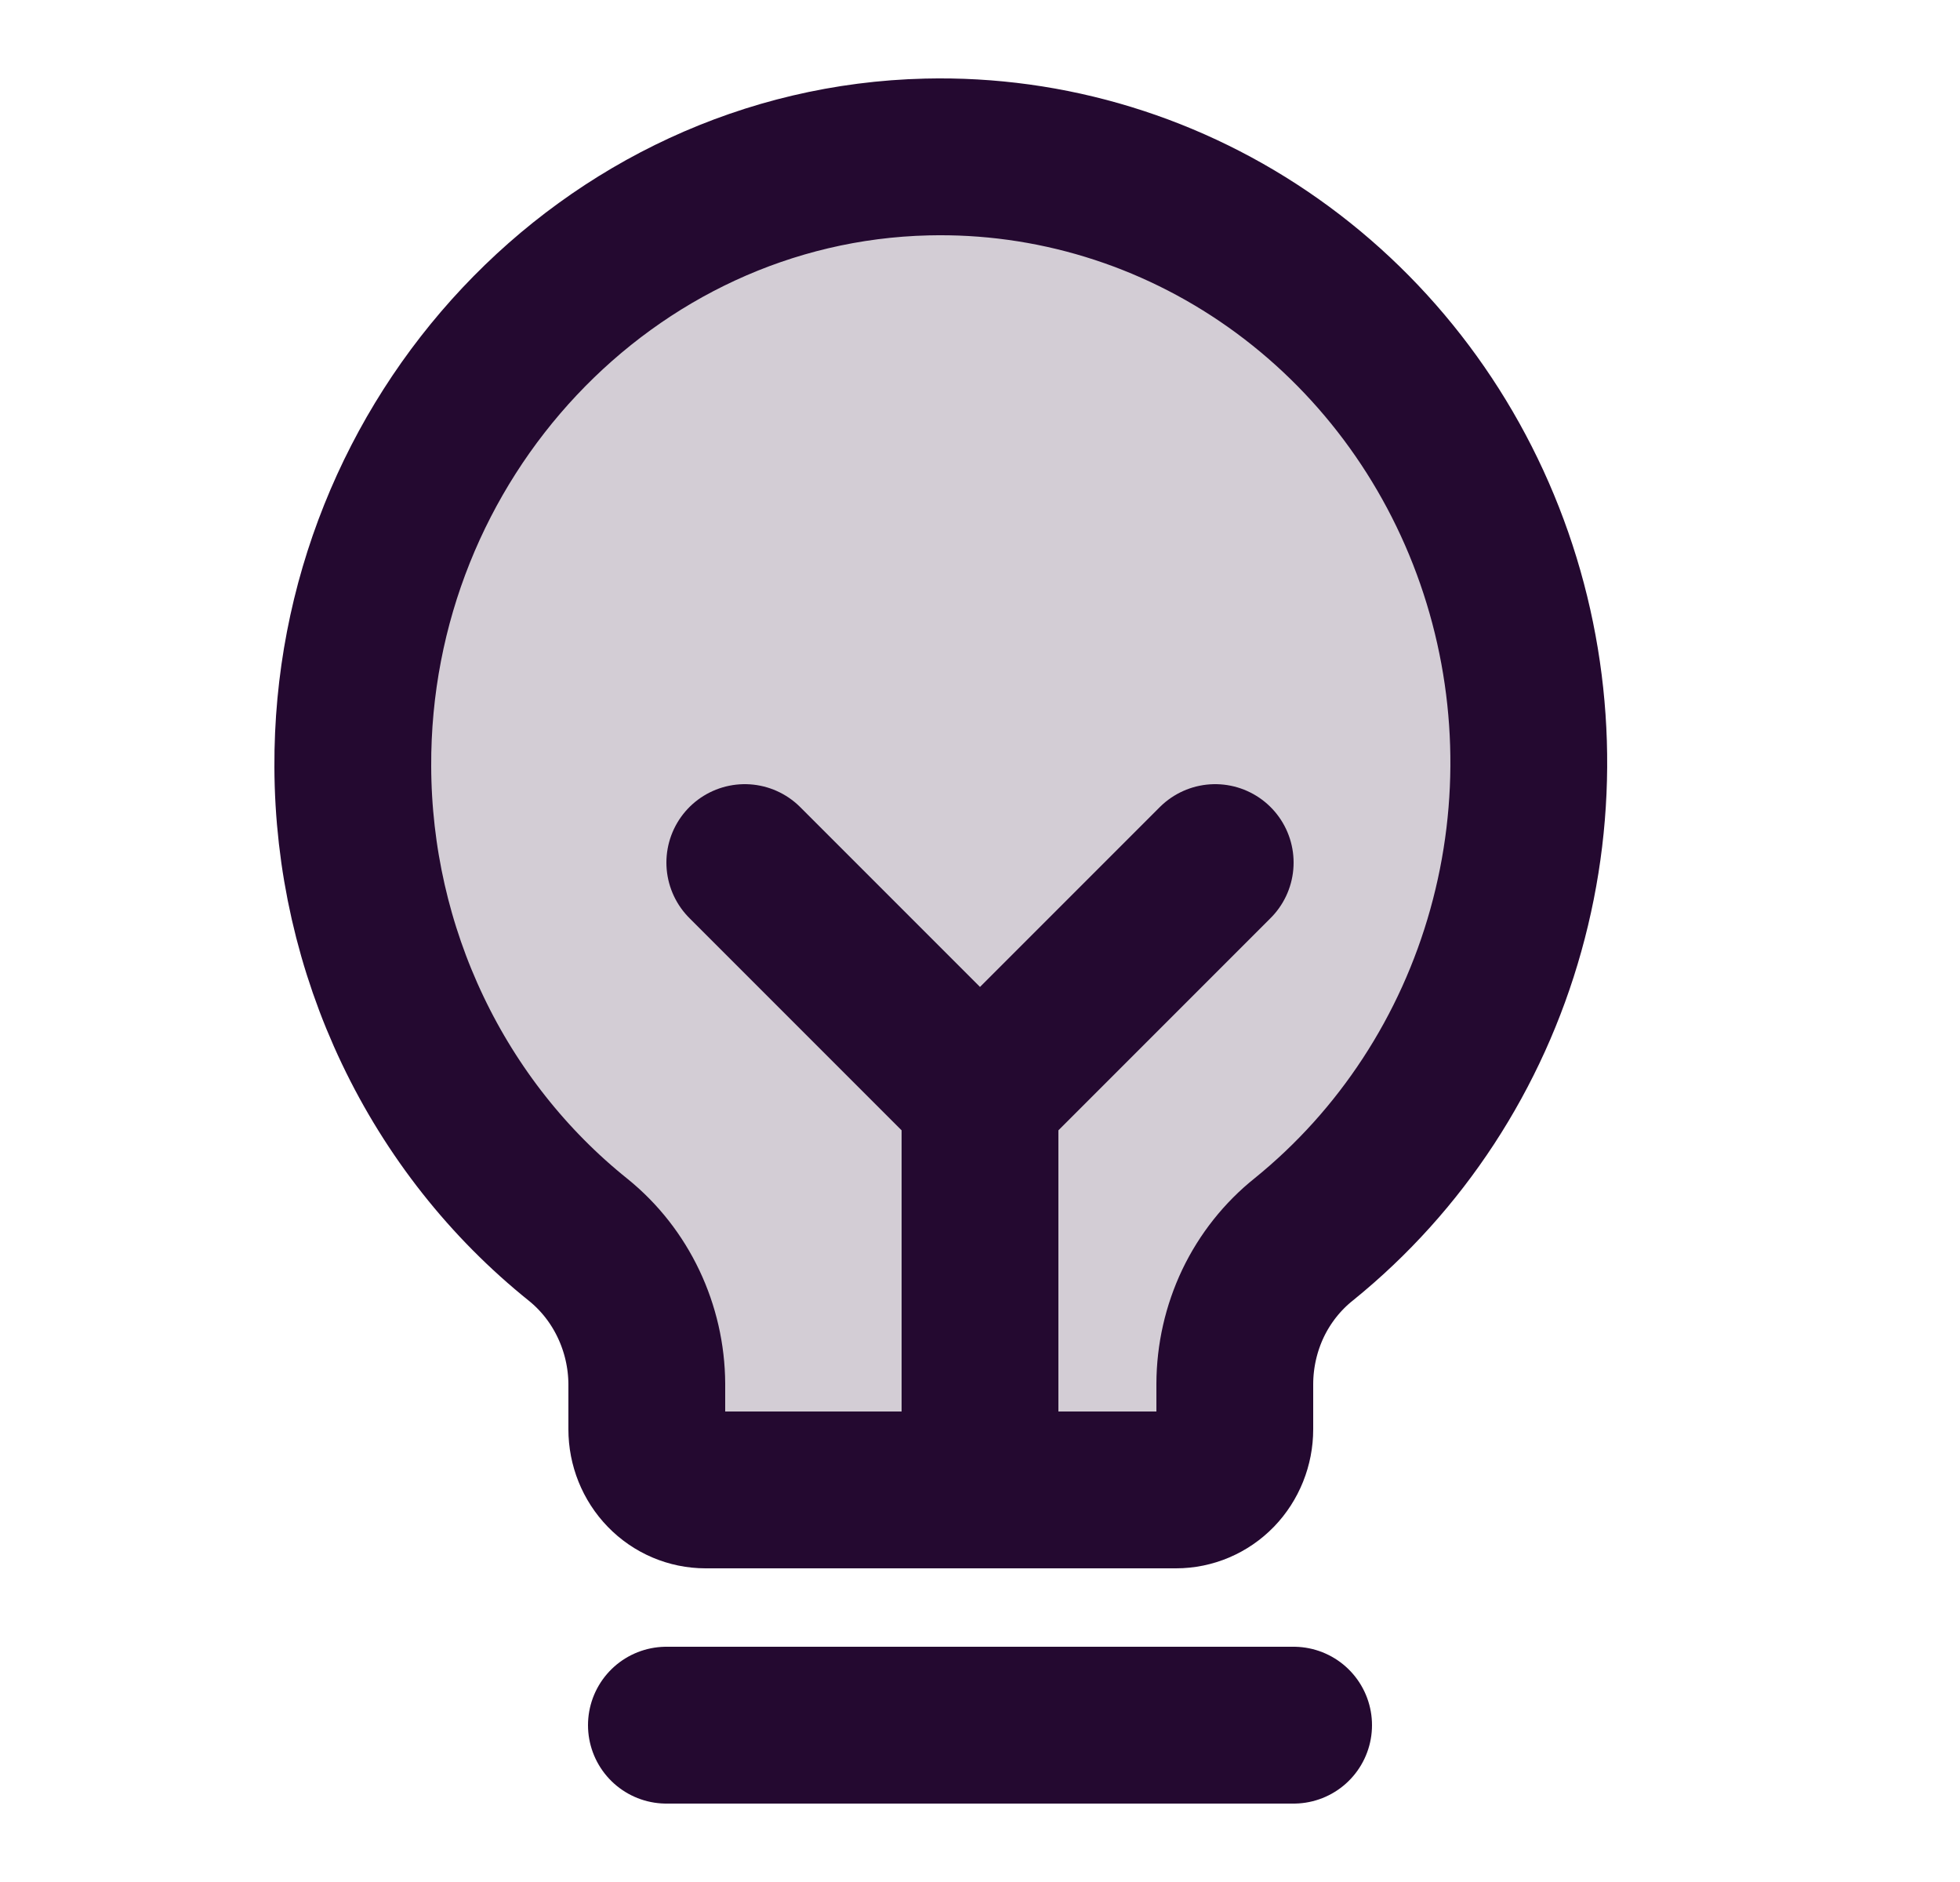 <?xml version="1.0" encoding="UTF-8"?> <svg xmlns="http://www.w3.org/2000/svg" width="25" height="24" viewBox="0 0 25 24" fill="none"><g clip-path="url(#clip0_620_395)"><path opacity="0.2" d="M7.378 15.813C6.485 15.098 5.762 14.182 5.264 13.137C4.765 12.091 4.504 10.942 4.5 9.777C4.481 5.585 7.753 2.099 11.822 2.002C13.397 1.964 14.943 2.437 16.242 3.355C17.541 4.273 18.527 5.589 19.059 7.116C19.591 8.643 19.643 10.304 19.207 11.863C18.772 13.423 17.87 14.801 16.632 15.803C16.358 16.021 16.136 16.301 15.983 16.62C15.831 16.94 15.751 17.292 15.75 17.648V18.227C15.75 18.432 15.671 18.629 15.531 18.774C15.39 18.919 15.199 19 15 19H9C8.801 19 8.61 18.919 8.47 18.774C8.329 18.629 8.25 18.432 8.25 18.227V17.648C8.248 17.294 8.168 16.946 8.017 16.628C7.866 16.31 7.648 16.032 7.378 15.813Z" fill="#240930"></path><path d="M8.5 22H16.5" stroke="#240930" stroke-width="2" stroke-linecap="round" stroke-linejoin="round"></path><path d="M12.5 19V14" stroke="#240930" stroke-width="2" stroke-linecap="round" stroke-linejoin="round"></path><path d="M9.5 11L12.5 14L15.5 11" stroke="#240930" stroke-width="2" stroke-linecap="round" stroke-linejoin="round"></path><path d="M7.378 15.813C6.485 15.098 5.762 14.182 5.264 13.137C4.765 12.091 4.504 10.942 4.5 9.777C4.481 5.585 7.753 2.099 11.822 2.002C13.397 1.964 14.943 2.437 16.242 3.355C17.541 4.273 18.527 5.589 19.059 7.116C19.591 8.643 19.643 10.304 19.207 11.863C18.772 13.423 17.87 14.801 16.632 15.803C16.358 16.021 16.136 16.301 15.983 16.62C15.831 16.94 15.751 17.292 15.75 17.648V18.227C15.75 18.432 15.671 18.629 15.531 18.774C15.39 18.919 15.199 19 15 19H9C8.801 19 8.61 18.919 8.47 18.774C8.329 18.629 8.25 18.432 8.25 18.227V17.648C8.248 17.294 8.168 16.946 8.017 16.628C7.866 16.31 7.648 16.032 7.378 15.813Z" stroke="#240930" stroke-width="2" stroke-linecap="round" stroke-linejoin="round"></path></g><defs><clipPath id="clip0_620_395"><rect width="24" height="24" fill="white" transform="translate(0.5)"></rect></clipPath></defs></svg> 